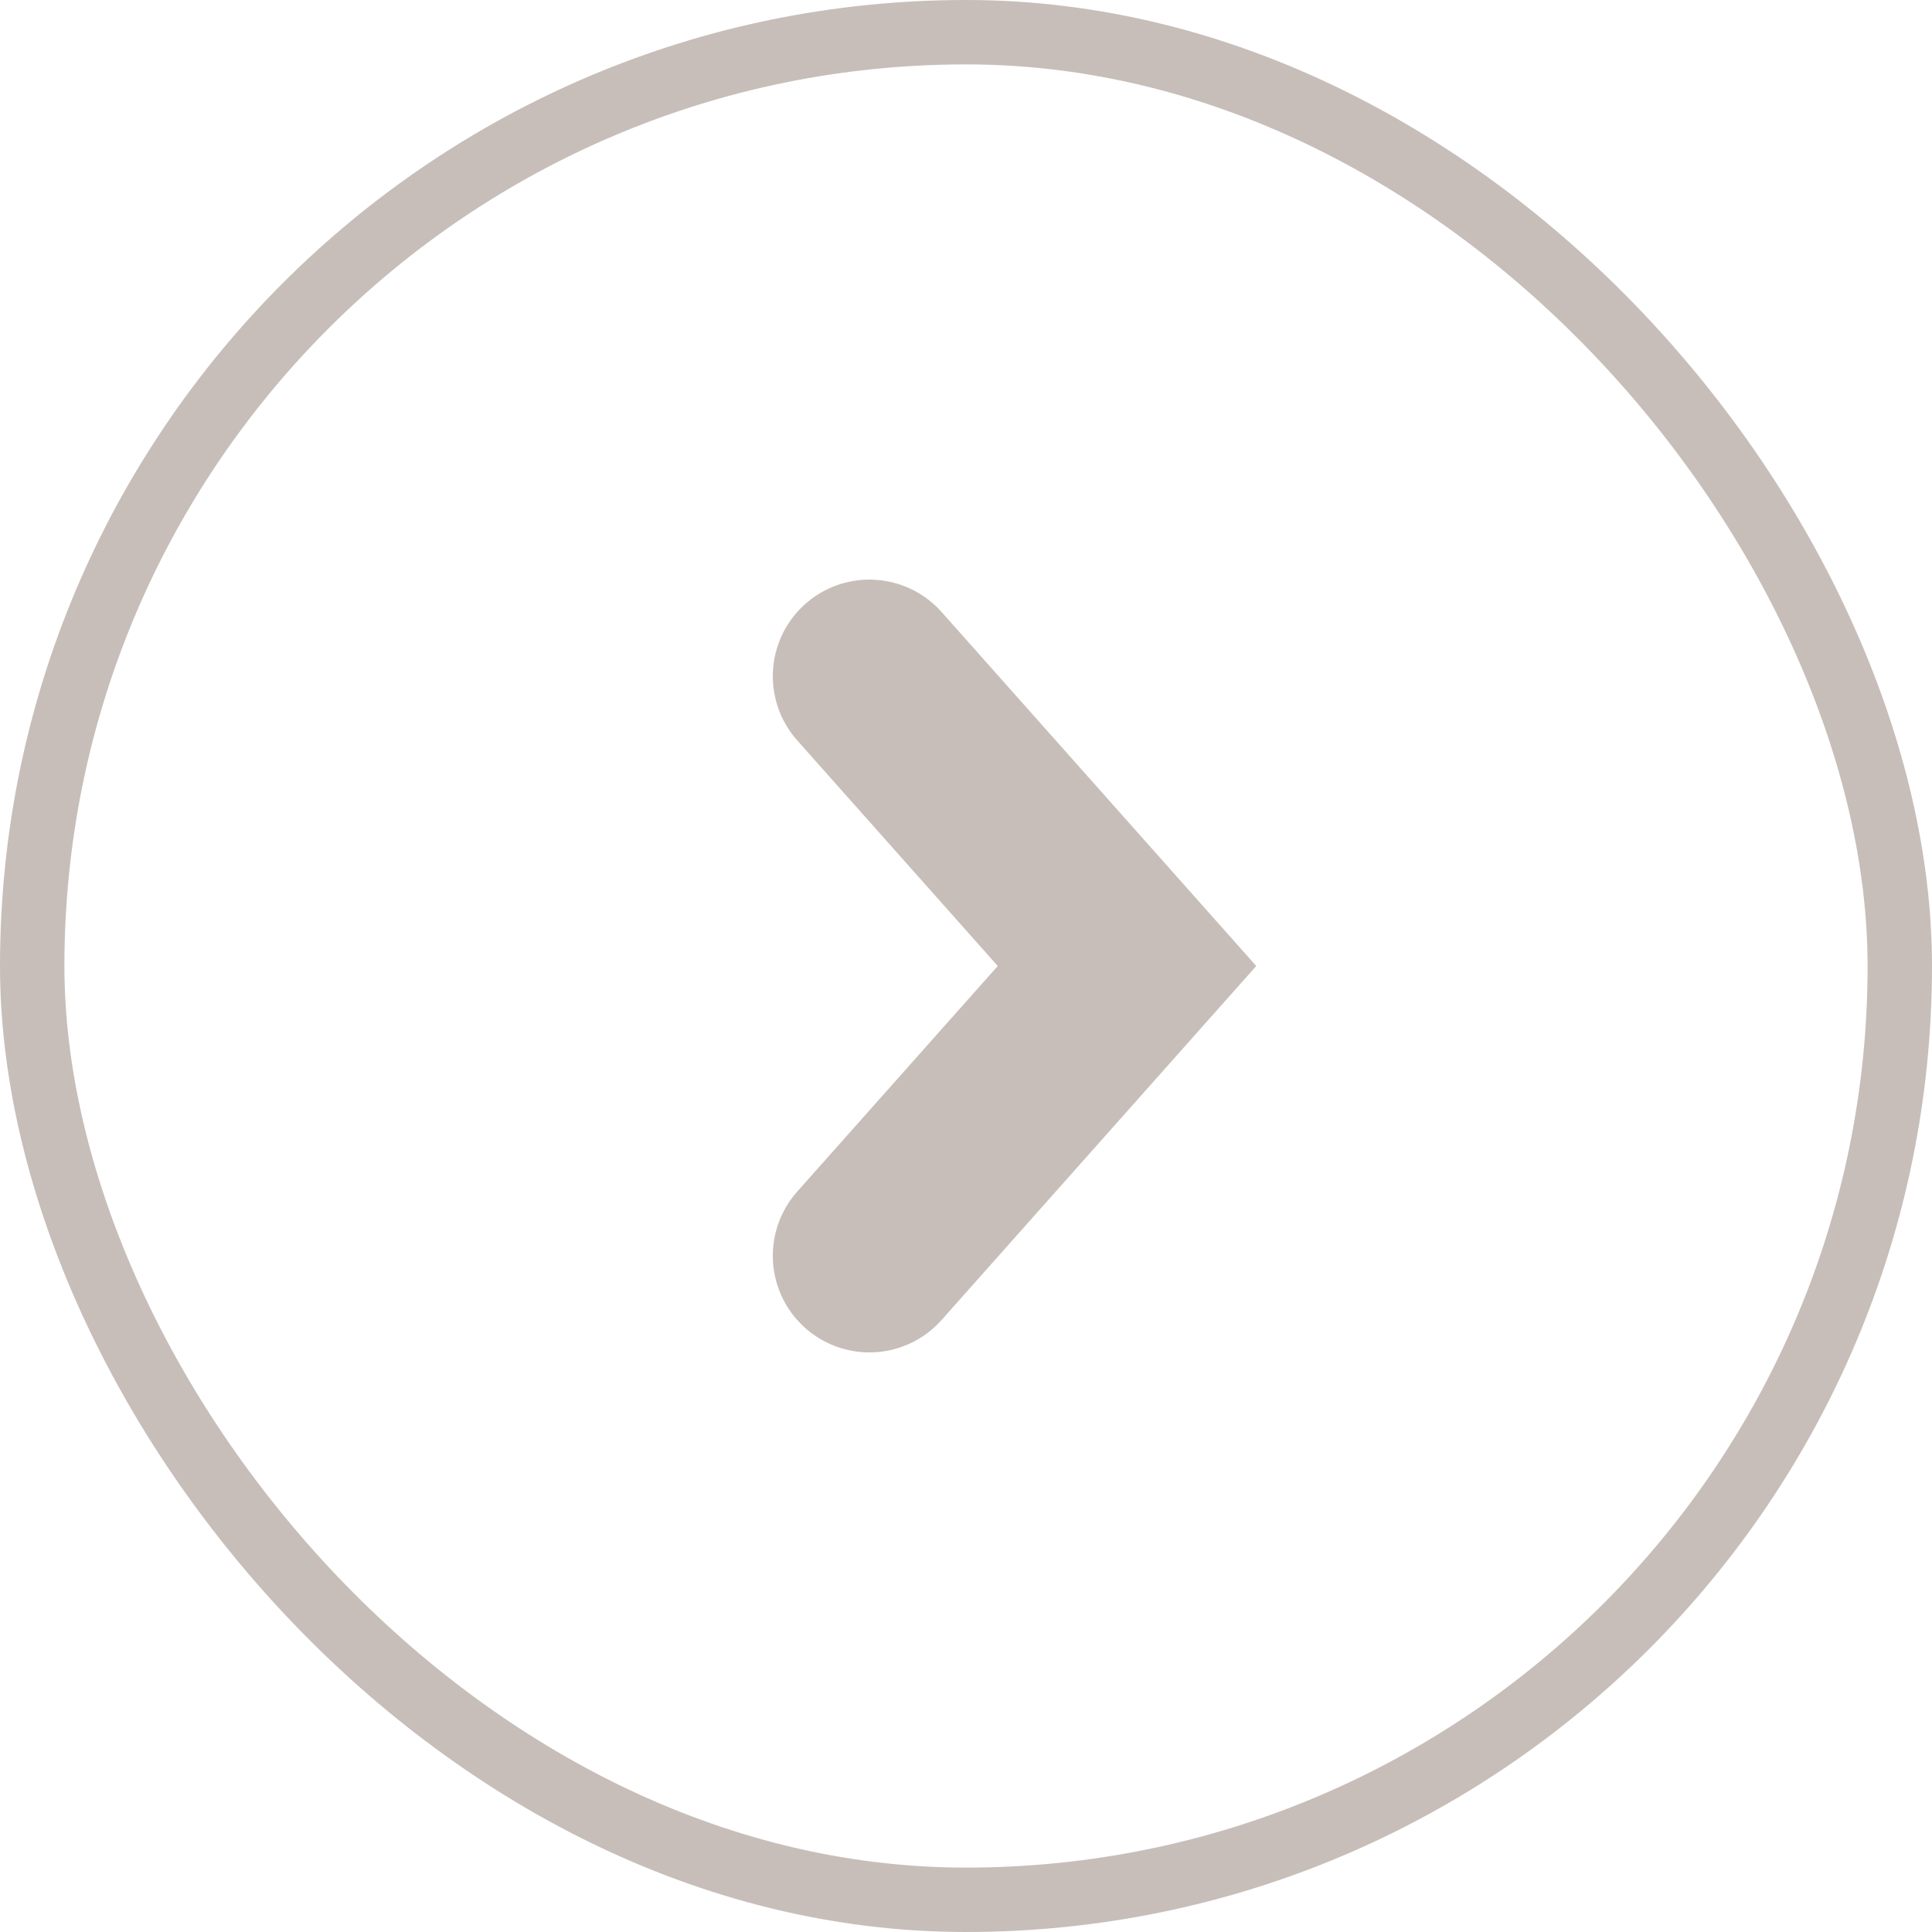 <svg width="30" height="30" viewBox="0 0 30 30" fill="none" xmlns="http://www.w3.org/2000/svg">
<rect x="0.5" y="0.5" width="29" height="29" rx="14.5" stroke="#C7BEB9"/>
<path d="M13.5 10.5L17.5 15L13.5 19.5" stroke="#C7BEB9" stroke-width="3" stroke-linecap="round"/>
</svg>
